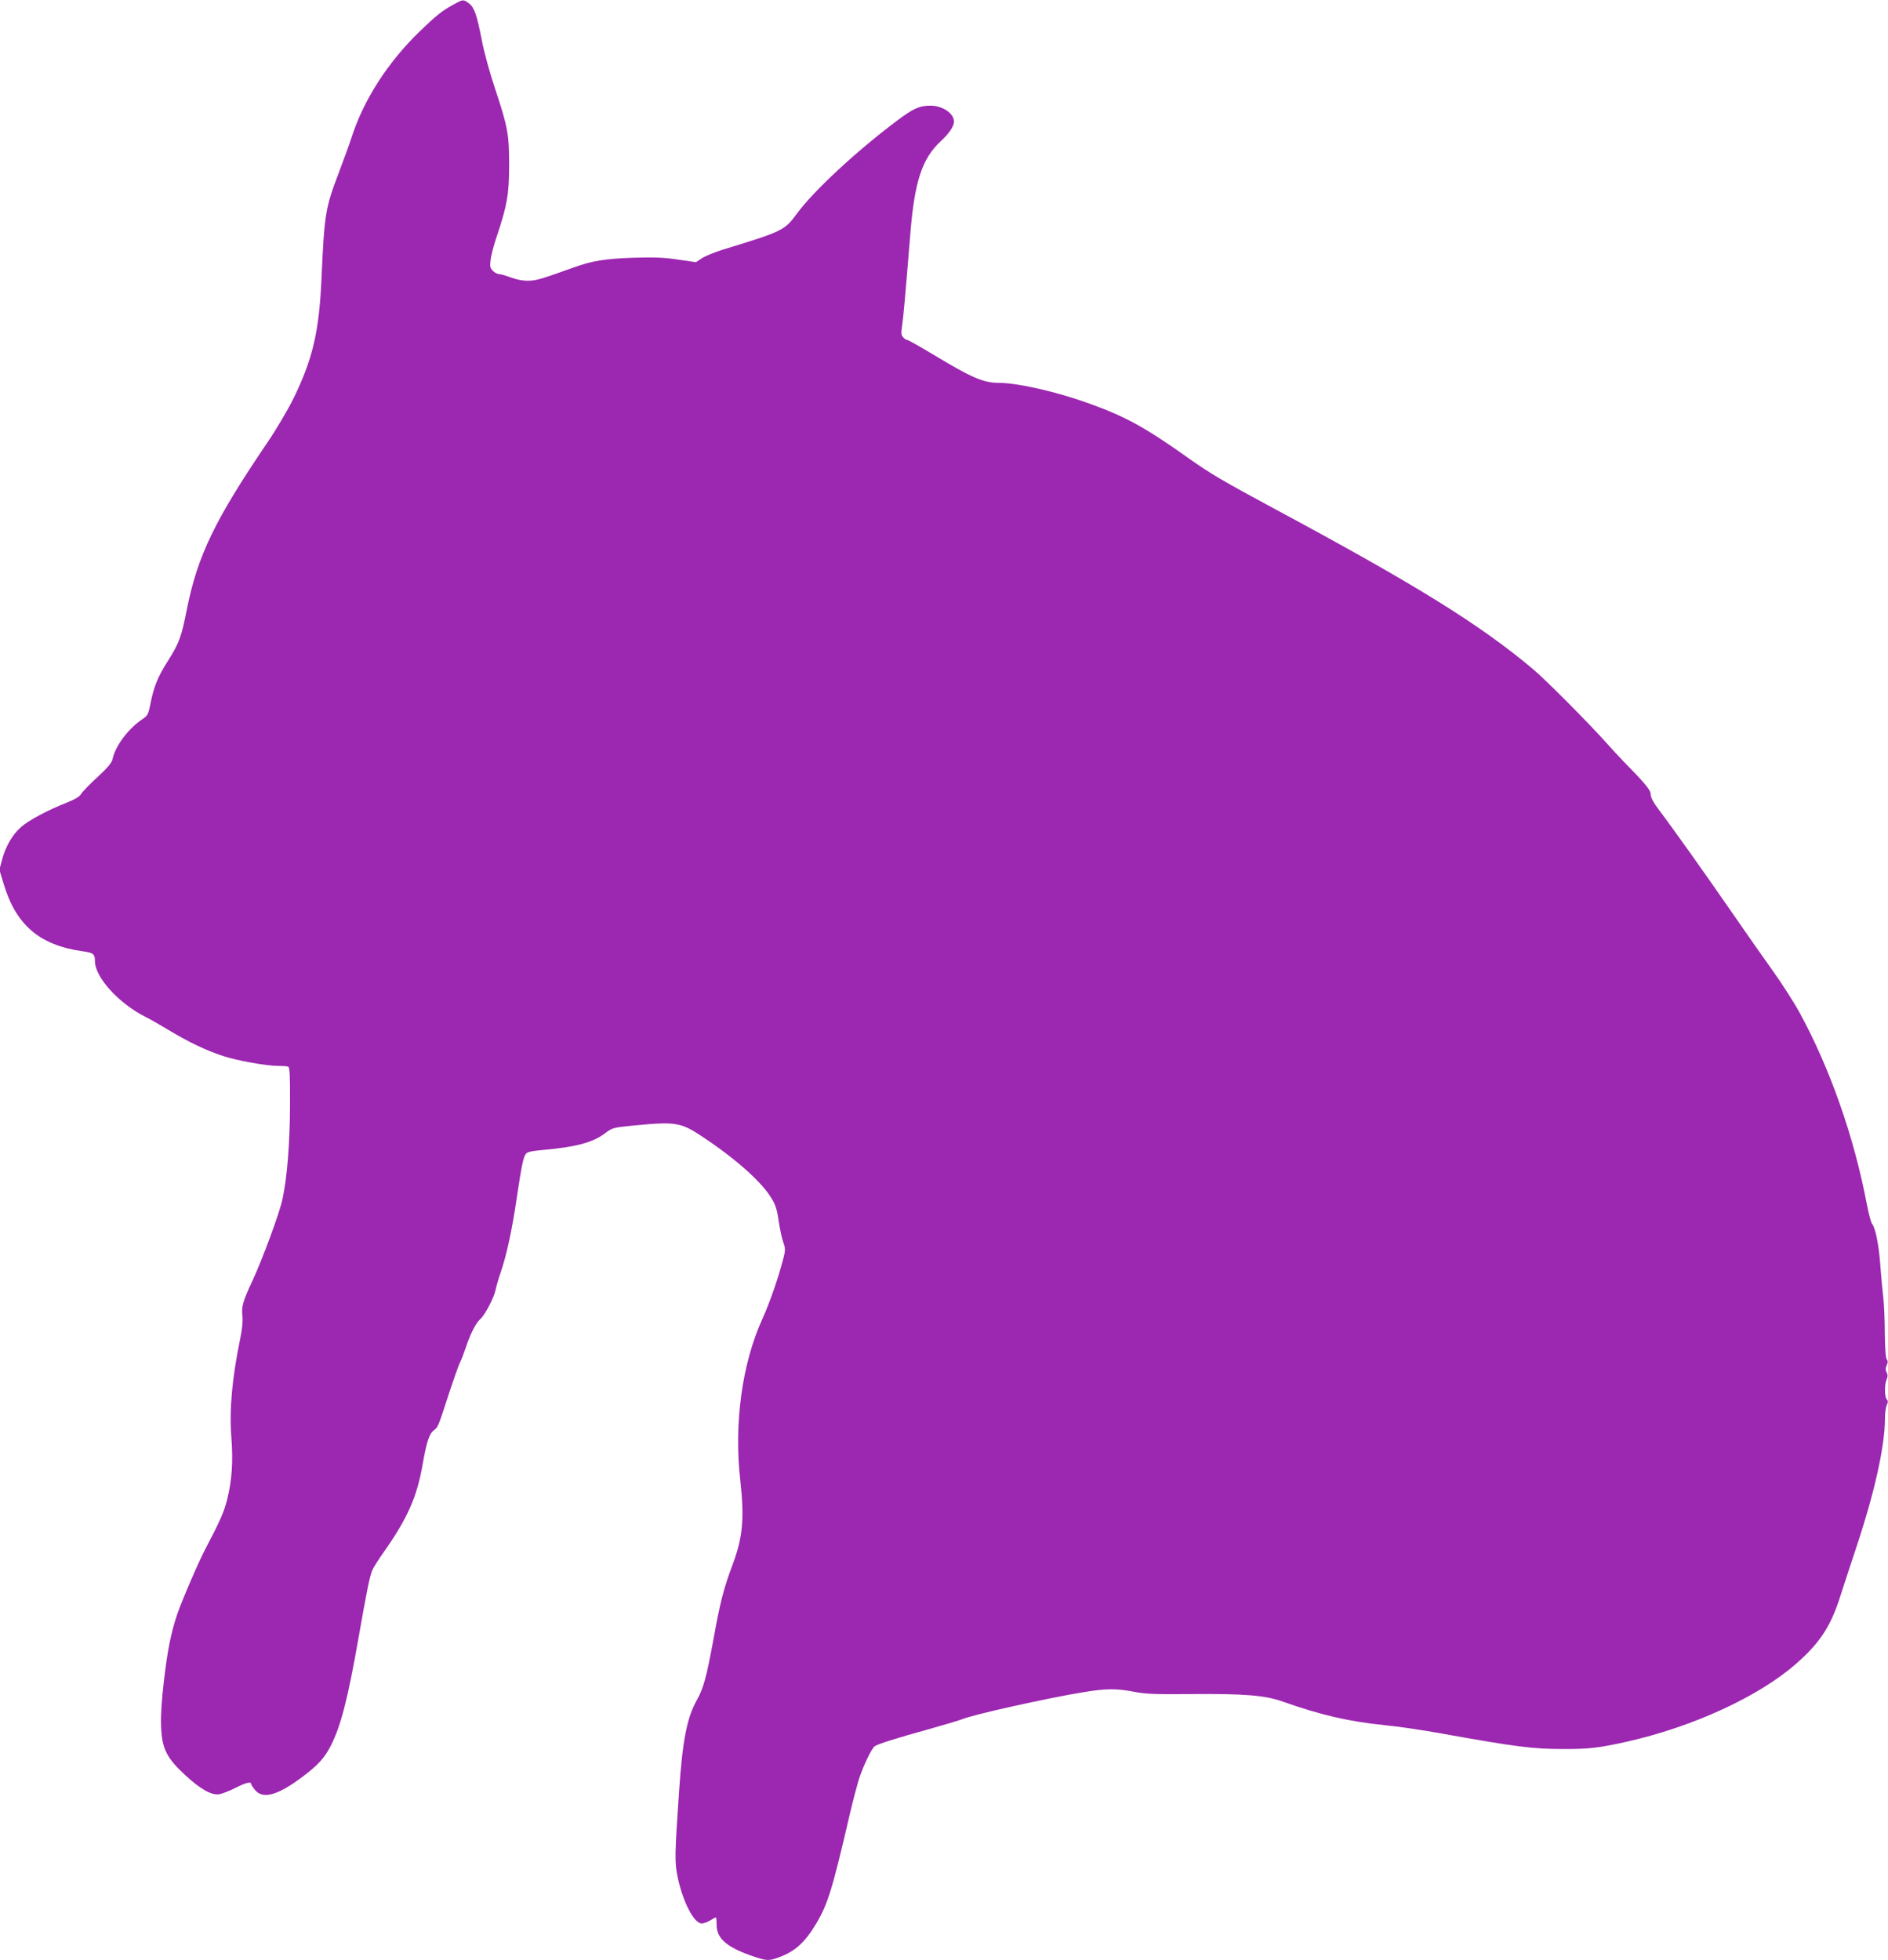 <?xml version="1.0" standalone="no"?>
<!DOCTYPE svg PUBLIC "-//W3C//DTD SVG 20010904//EN"
 "http://www.w3.org/TR/2001/REC-SVG-20010904/DTD/svg10.dtd">
<svg version="1.0" xmlns="http://www.w3.org/2000/svg"
 width="1233pt" height="1280pt" viewBox="0 0 1233 1280"
 preserveAspectRatio="xMidYMid meet">
<g transform="translate(0,1280) scale(0.1,-0.1)"
fill="#9c27b0" stroke="none">
<path d="M2961 12770 c-75 -41 -112 -71 -219 -174 -209 -202 -367 -447 -447
-696 -15 -47 -54 -152 -85 -235 -84 -219 -92 -267 -110 -675 -15 -355 -58
-537 -185 -795 -35 -71 -111 -200 -169 -285 -342 -504 -455 -737 -525 -1086
-36 -183 -51 -224 -124 -339 -65 -102 -92 -167 -114 -278 -15 -75 -18 -80 -60
-108 -89 -62 -170 -171 -188 -256 -5 -24 -31 -55 -99 -118 -51 -47 -99 -96
-106 -109 -9 -17 -38 -35 -94 -57 -124 -49 -250 -116 -298 -159 -56 -49 -102
-128 -124 -212 l-18 -67 28 -93 c80 -267 233 -399 511 -439 75 -10 85 -18 85
-65 0 -105 155 -276 330 -364 25 -12 93 -51 153 -87 129 -78 245 -133 352
-168 94 -31 284 -65 360 -65 29 0 59 -2 67 -5 10 -4 13 -55 12 -253 -1 -252
-19 -474 -50 -616 -19 -88 -131 -391 -194 -526 -64 -137 -74 -172 -67 -232 4
-32 -1 -83 -13 -143 -55 -266 -73 -469 -59 -652 12 -157 4 -278 -27 -403 -22
-86 -45 -138 -143 -325 -48 -92 -155 -341 -185 -430 -40 -120 -62 -230 -86
-435 -14 -118 -21 -223 -18 -290 5 -146 34 -207 156 -320 103 -95 175 -135
226 -126 19 4 66 22 103 41 68 35 103 43 103 26 0 -5 12 -23 26 -40 52 -62
149 -34 311 88 100 75 144 124 183 201 67 132 112 308 184 720 51 290 70 383
86 424 6 16 42 74 81 128 150 214 213 355 249 566 26 147 43 199 73 222 28 22
28 21 102 250 32 96 63 184 70 195 6 11 22 52 35 90 30 92 67 165 95 190 31
26 91 141 101 190 4 21 19 75 35 120 38 112 74 278 104 485 32 211 42 262 59
285 9 13 36 19 112 26 214 19 324 48 404 108 49 37 54 38 183 51 276 27 312
22 449 -69 221 -146 392 -298 456 -405 27 -43 37 -75 47 -148 8 -51 21 -114
30 -139 15 -43 15 -52 0 -110 -33 -126 -88 -286 -136 -391 -133 -292 -187
-685 -144 -1058 27 -246 16 -368 -50 -545 -58 -155 -82 -246 -125 -486 -45
-246 -66 -325 -110 -402 -64 -115 -93 -264 -115 -592 -29 -420 -29 -462 -11
-555 34 -167 108 -310 159 -310 12 0 37 9 55 20 18 11 35 20 37 20 3 0 5 -22
5 -49 0 -90 67 -147 240 -206 90 -30 100 -30 167 -6 106 39 170 97 245 223 74
125 105 224 218 713 18 77 44 176 57 220 27 86 83 205 105 222 18 14 141 53
355 112 100 28 199 58 220 66 68 29 559 138 787 175 149 25 218 25 332 3 74
-15 136 -17 374 -15 349 3 483 -8 600 -50 246 -87 427 -129 662 -153 86 -8
255 -33 375 -55 486 -87 594 -101 798 -101 160 0 224 7 405 47 434 97 867 296
1111 511 156 137 227 246 290 448 23 72 68 209 100 305 121 362 189 668 189
847 0 34 5 74 12 88 9 19 9 28 0 37 -15 15 -16 99 -1 131 8 18 8 30 0 45 -8
15 -8 28 0 46 9 19 9 29 1 39 -7 8 -12 72 -13 173 0 87 -5 193 -10 234 -5 41
-14 134 -19 205 -9 132 -32 248 -55 275 -6 8 -22 67 -34 130 -83 437 -240 884
-438 1247 -37 68 -117 192 -177 276 -60 84 -179 253 -264 377 -170 246 -388
553 -476 669 -38 50 -56 84 -56 103 0 29 -31 67 -180 219 -30 31 -75 80 -100
108 -117 132 -405 422 -490 493 -348 292 -762 549 -1695 1050 -330 178 -409
224 -550 324 -284 202 -415 274 -649 358 -211 77 -470 136 -594 136 -99 0
-176 33 -426 184 -88 53 -165 96 -171 96 -7 0 -19 8 -27 18 -13 14 -14 27 -7
72 8 52 20 183 54 604 28 344 77 492 201 606 52 48 84 96 84 126 0 53 -74 104
-152 104 -74 0 -114 -18 -225 -102 -259 -194 -541 -456 -647 -601 -82 -112
-95 -118 -482 -236 -55 -17 -118 -43 -140 -57 l-39 -26 -118 17 c-92 14 -156
16 -290 12 -182 -6 -271 -20 -392 -64 -212 -76 -241 -85 -294 -86 -36 -1 -77
7 -114 21 -32 12 -67 22 -77 22 -11 0 -30 10 -41 21 -18 18 -21 29 -15 73 3
28 21 96 40 152 68 203 80 272 81 459 0 207 -8 253 -90 500 -36 108 -75 248
-89 325 -32 165 -49 214 -86 240 -36 25 -35 25 -99 -10z"/>
</g>
</svg>
